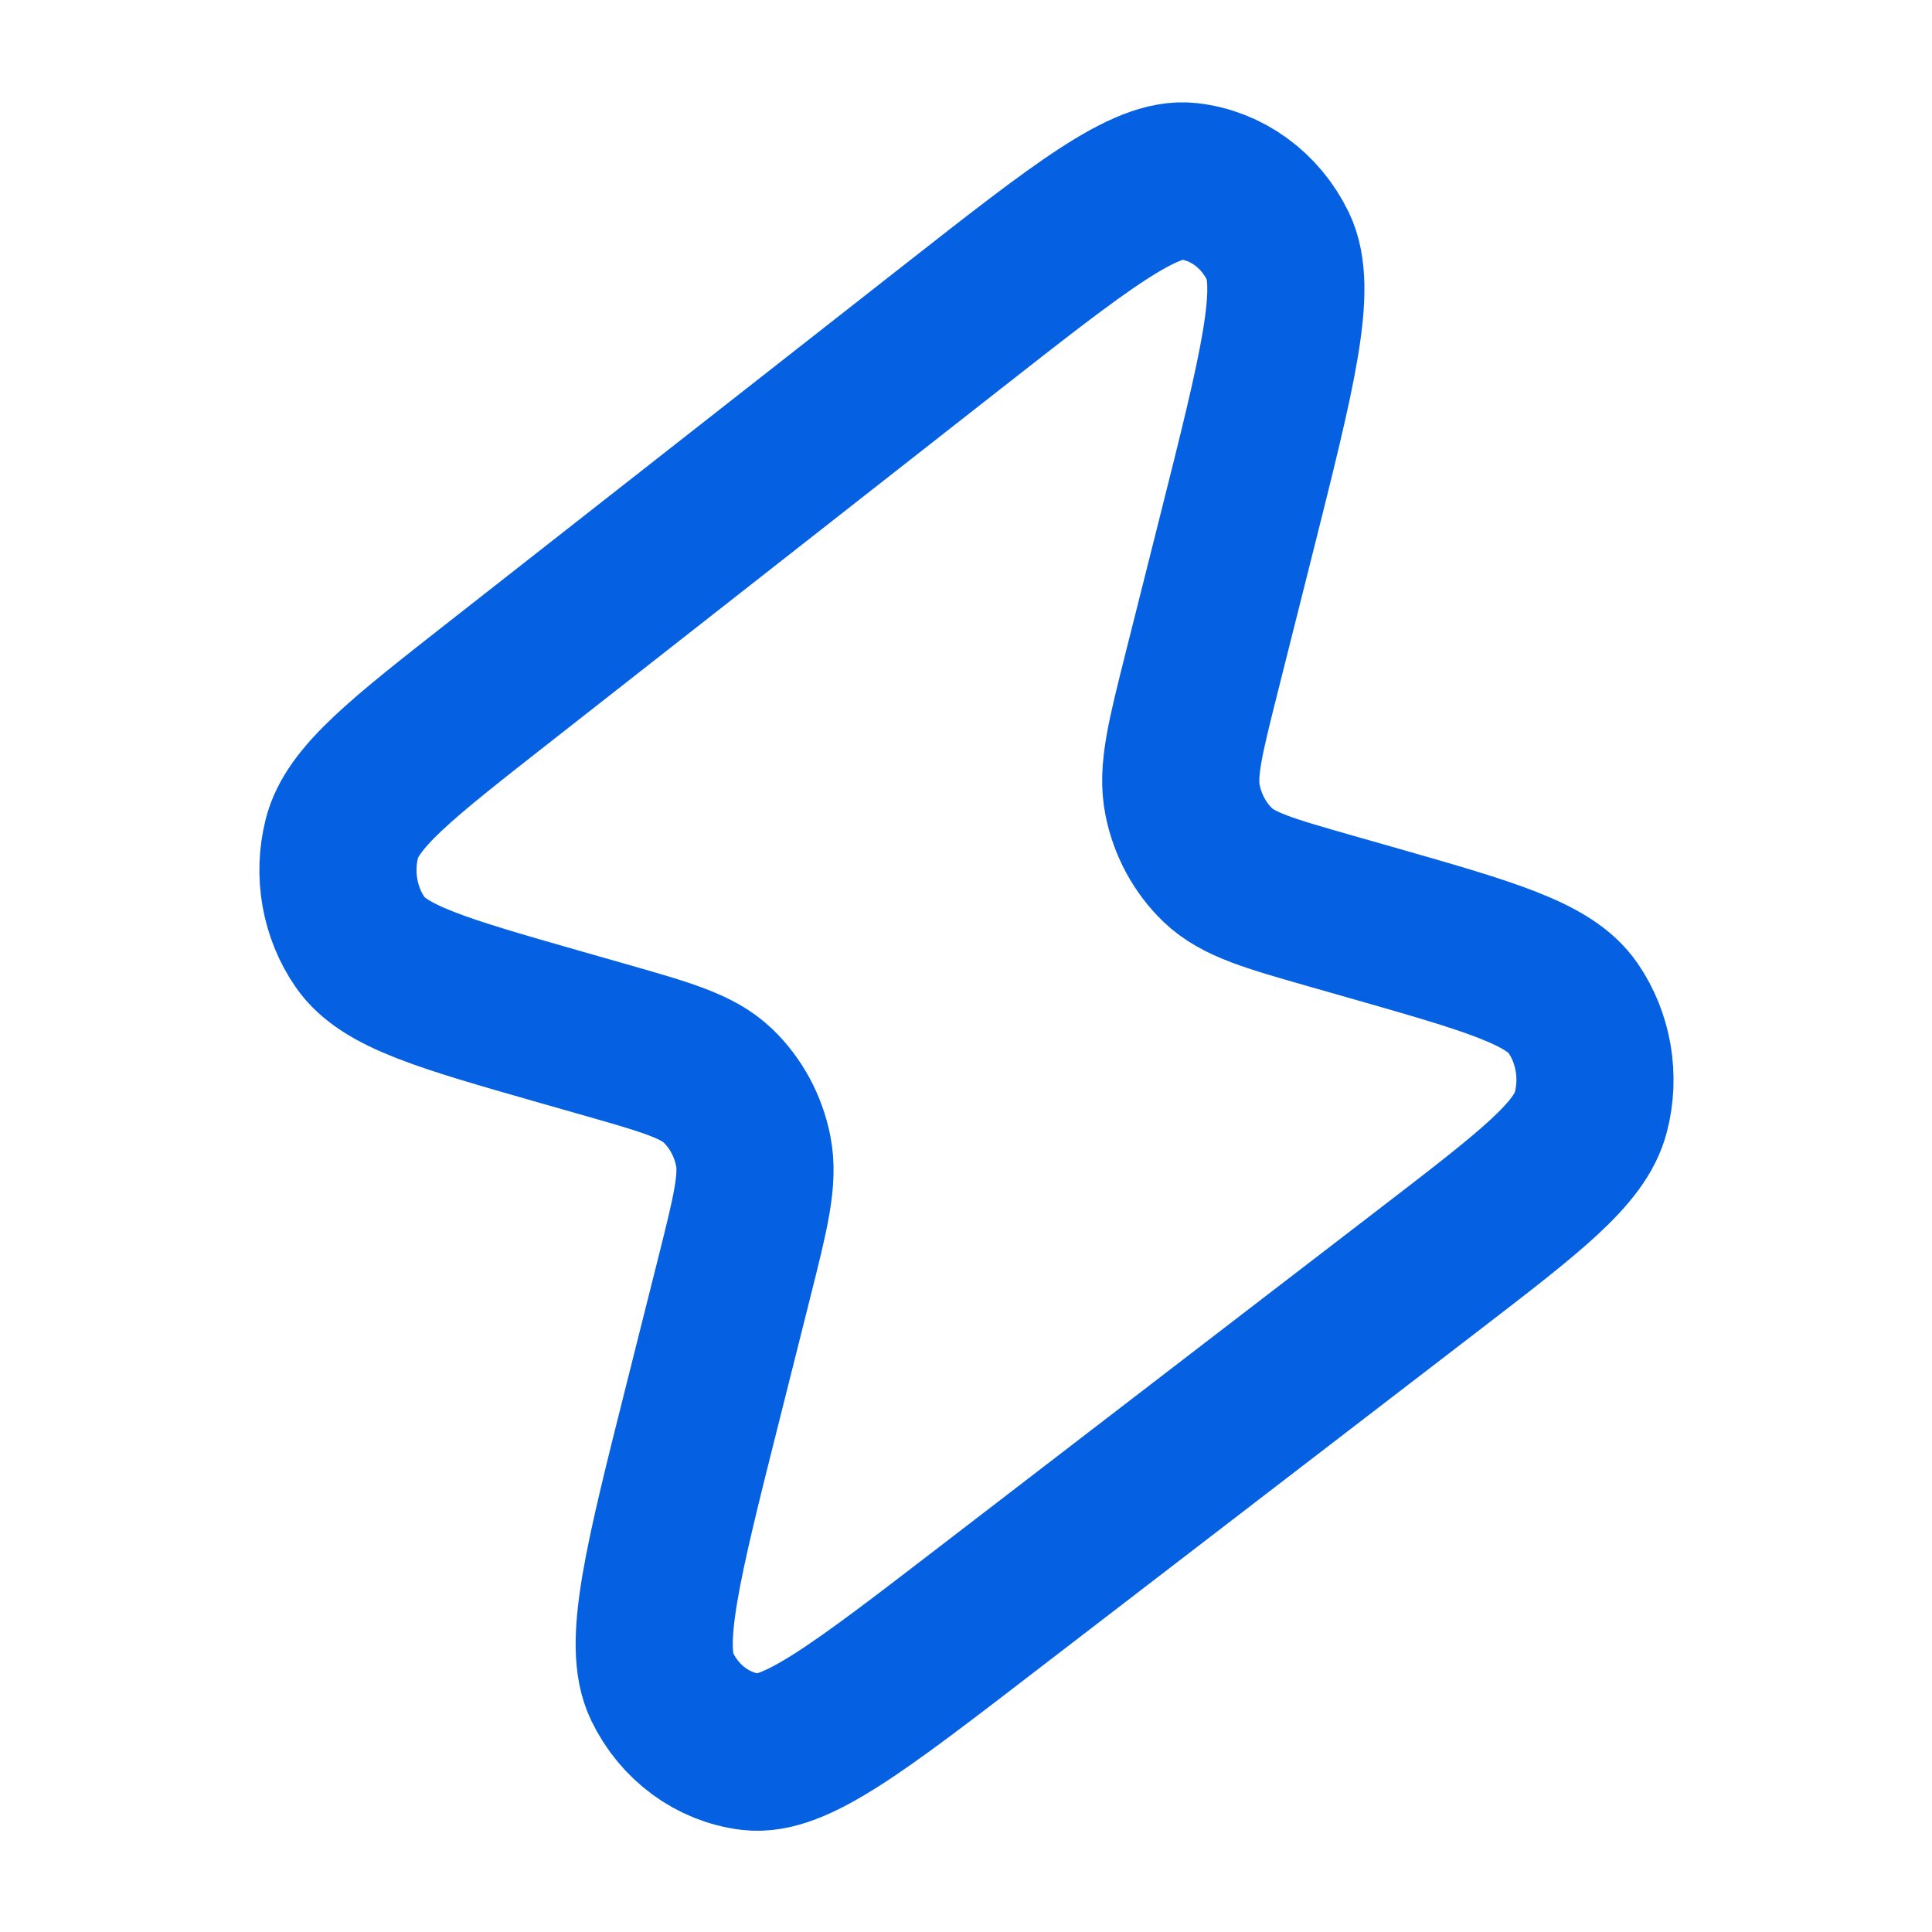 <svg xmlns="http://www.w3.org/2000/svg" width="36" height="36" viewBox="0 0 36 36" fill="none">
  <path d="M9.304 12.71L17.73 6.104C20.128 4.224 21.327 3.284 22.148 3.377C22.858 3.457 23.484 3.912 23.812 4.588C24.192 5.369 23.807 6.901 23.037 9.965L22.391 12.533C22.083 13.759 21.928 14.373 22.035 14.905C22.128 15.373 22.358 15.798 22.692 16.119C23.072 16.483 23.647 16.647 24.799 16.976L25.546 17.189C27.759 17.821 28.866 18.137 29.309 18.781C29.693 19.34 29.817 20.057 29.643 20.725C29.444 21.494 28.515 22.208 26.656 23.637L18.382 29.994C15.999 31.826 14.807 32.741 13.99 32.643C13.283 32.558 12.663 32.102 12.337 31.427C11.961 30.649 12.341 29.137 13.102 26.113L13.679 23.817C13.987 22.591 14.141 21.977 14.035 21.445C13.942 20.976 13.711 20.552 13.378 20.231C12.998 19.867 12.422 19.703 11.271 19.374L10.44 19.137C8.25 18.511 7.154 18.198 6.712 17.559C6.328 17.003 6.202 16.291 6.37 15.624C6.564 14.857 7.477 14.142 9.304 12.71Z" stroke="#0561E2" stroke-width="2.928" stroke-linecap="round" stroke-linejoin="round"/>
</svg>